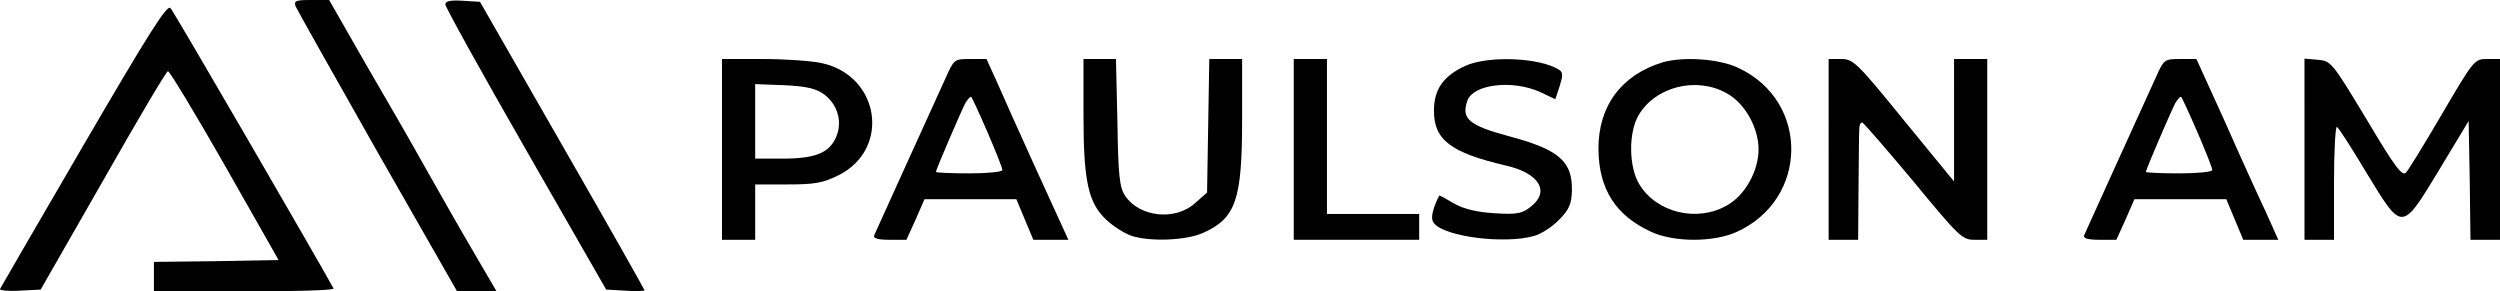 <?xml version="1.0" encoding="UTF-8" standalone="no"?>
<svg
   version="1.0"
   width="677.725pt"
   height="79pt"
   viewBox="0 0 677.725 79"
   preserveAspectRatio="xMidYMid meet"
   id="svg958"
   sodipodi:docname="paulson_am.svg"
   inkscape:version="1.1.2 (0a00cf5339, 2022-02-04)"
   xmlns:inkscape="http://www.inkscape.org/namespaces/inkscape"
   xmlns:sodipodi="http://sodipodi.sourceforge.net/DTD/sodipodi-0.dtd"
   xmlns="http://www.w3.org/2000/svg"
   xmlns:svg="http://www.w3.org/2000/svg">
  <defs
     id="defs962" />
  <sodipodi:namedview
     id="namedview960"
     pagecolor="#ffffff"
     bordercolor="#666666"
     borderopacity="1.0"
     inkscape:pageshadow="2"
     inkscape:pageopacity="0.0"
     inkscape:pagecheckerboard="0"
     inkscape:document-units="pt"
     showgrid="false"
     inkscape:zoom="1.1719409"
     inkscape:cx="473.14671"
     inkscape:cy="72.529253"
     inkscape:window-width="1920"
     inkscape:window-height="1021"
     inkscape:window-x="0"
     inkscape:window-y="27"
     inkscape:window-maximized="1"
     inkscape:current-layer="svg958" />
  <g
     transform="matrix(0.1,0,0,-0.1,-21.275,114)"
     fill="#000000"
     stroke="none"
     id="g956">
    <path
       d="m 1014,1123 c 4,-9 104,-187 222,-395 l 216,-378 h 53 54 l -66,113 c -36,61 -93,162 -127,222 -34,61 -107,188 -162,282 l -99,173 h -49 c -41,0 -47,-2 -42,-17 z"
       id="path932" />
    <path
       d="m 1420,1128 c 0,-7 98,-184 218,-393 l 218,-380 52,-3 c 29,-2 52,-1 52,1 0,2 -100,179 -223,393 l -223,389 -47,3 c -34,2 -47,-1 -47,-10 z"
       id="path934" />
    <path
       d="M 440,748 C 317,537 215,361 213,357 c -3,-4 21,-7 53,-5 l 57,3 169,295 c 92,162 171,296 176,297 4,1 73,-113 154,-255 L 968,435 799,432 630,430 v -40 -40 h 246 c 135,0 243,3 241,8 -37,68 -433,751 -442,760 -9,11 -57,-65 -235,-370 z"
       id="path936" />
    <path
       d="M 2170,735 V 490 h 45 45 v 75 75 h 88 c 74,0 96,4 138,25 142,71 112,270 -46,304 -28,6 -100,11 -160,11 h -110 z m 277,149 c 36,-27 50,-73 33,-114 -18,-44 -56,-60 -145,-60 h -75 v 101 101 l 79,-3 c 61,-3 86,-9 108,-25 z"
       id="path938" />
    <path
       d="m 2776,928 c -13,-29 -61,-134 -106,-233 -45,-99 -84,-186 -87,-192 -4,-9 8,-13 41,-13 h 46 l 25,55 24,55 h 124 125 l 23,-55 23,-55 h 47 48 l -86,188 c -47,103 -96,213 -110,245 l -26,57 h -44 c -44,0 -44,-1 -67,-52 z m 114,-147 c 22,-51 40,-96 40,-102 0,-5 -40,-9 -90,-9 -49,0 -90,2 -90,4 0,6 67,162 80,187 7,11 14,19 16,16 2,-2 22,-45 44,-96 z"
       id="path940" />
    <path
       d="m 3150,827 c 0,-179 13,-237 62,-283 18,-17 48,-36 67,-43 52,-17 150,-13 196,8 88,40 105,89 105,307 v 164 h -44 -45 l -3,-181 -3,-181 -33,-29 c -53,-48 -150,-38 -189,20 -15,22 -19,54 -21,199 l -4,172 h -44 -44 z"
       id="path942" />
    <path
       d="M 3720,735 V 490 h 170 170 v 35 35 h -125 -125 v 210 210 h -45 -45 z"
       id="path944" />
    <path
       d="m 4184,961 c -58,-27 -84,-63 -84,-121 0,-79 45,-114 196,-149 90,-21 119,-70 67,-111 -24,-19 -37,-22 -100,-18 -48,3 -83,12 -108,26 -20,12 -38,22 -40,22 -1,0 -8,-14 -14,-31 -8,-24 -8,-36 0,-45 30,-36 190,-56 269,-34 20,5 51,25 69,44 28,28 34,44 35,78 2,80 -34,112 -168,148 -112,30 -133,48 -115,98 17,44 121,56 196,23 l 42,-20 12,36 c 9,29 9,37 -2,44 -52,33 -192,39 -255,10 z"
       id="path946" />
    <path
       d="m 4720,971 c -112,-34 -175,-119 -174,-236 1,-108 47,-180 144,-224 62,-28 168,-28 230,0 196,88 199,355 5,445 -52,25 -150,31 -205,15 z m 174,-84 c 49,-27 86,-93 86,-152 0,-59 -37,-125 -86,-152 -80,-46 -190,-20 -237,57 -29,47 -30,141 -2,188 46,78 158,105 239,59 z"
       id="path948" />
    <path
       d="M 5170,735 V 490 h 40 40 l 1,138 c 1,75 1,147 2,160 0,12 3,21 8,20 5,-2 67,-74 139,-160 123,-149 132,-158 165,-158 h 35 v 245 245 h -45 -45 V 814 648 l -136,166 c -127,156 -137,166 -170,166 h -34 z"
       id="path950" />
    <path
       d="m 6056,928 c -13,-29 -61,-134 -106,-233 -45,-99 -84,-186 -87,-192 -4,-9 8,-13 41,-13 h 46 l 25,55 24,55 h 124 125 l 23,-55 23,-55 h 48 47 l -35,78 c -20,42 -70,152 -111,245 l -76,167 h -44 c -44,0 -44,-1 -67,-52 z m 114,-147 c 22,-51 40,-96 40,-102 0,-5 -40,-9 -90,-9 -49,0 -90,2 -90,4 0,6 67,162 80,187 7,11 14,19 16,16 2,-2 22,-45 44,-96 z"
       id="path952" />
    <path
       d="M 6460,736 V 490 h 40 40 v 156 c 0,85 4,153 8,150 5,-3 41,-59 81,-126 97,-159 94,-159 197,11 l 79,131 3,-161 2,-161 h 40 40 v 245 245 h -35 c -34,0 -36,-2 -121,-147 -48,-82 -92,-154 -99,-161 -10,-11 -31,17 -107,145 -93,154 -96,158 -132,161 l -36,3 z"
       id="path954" />
  </g>
</svg>
